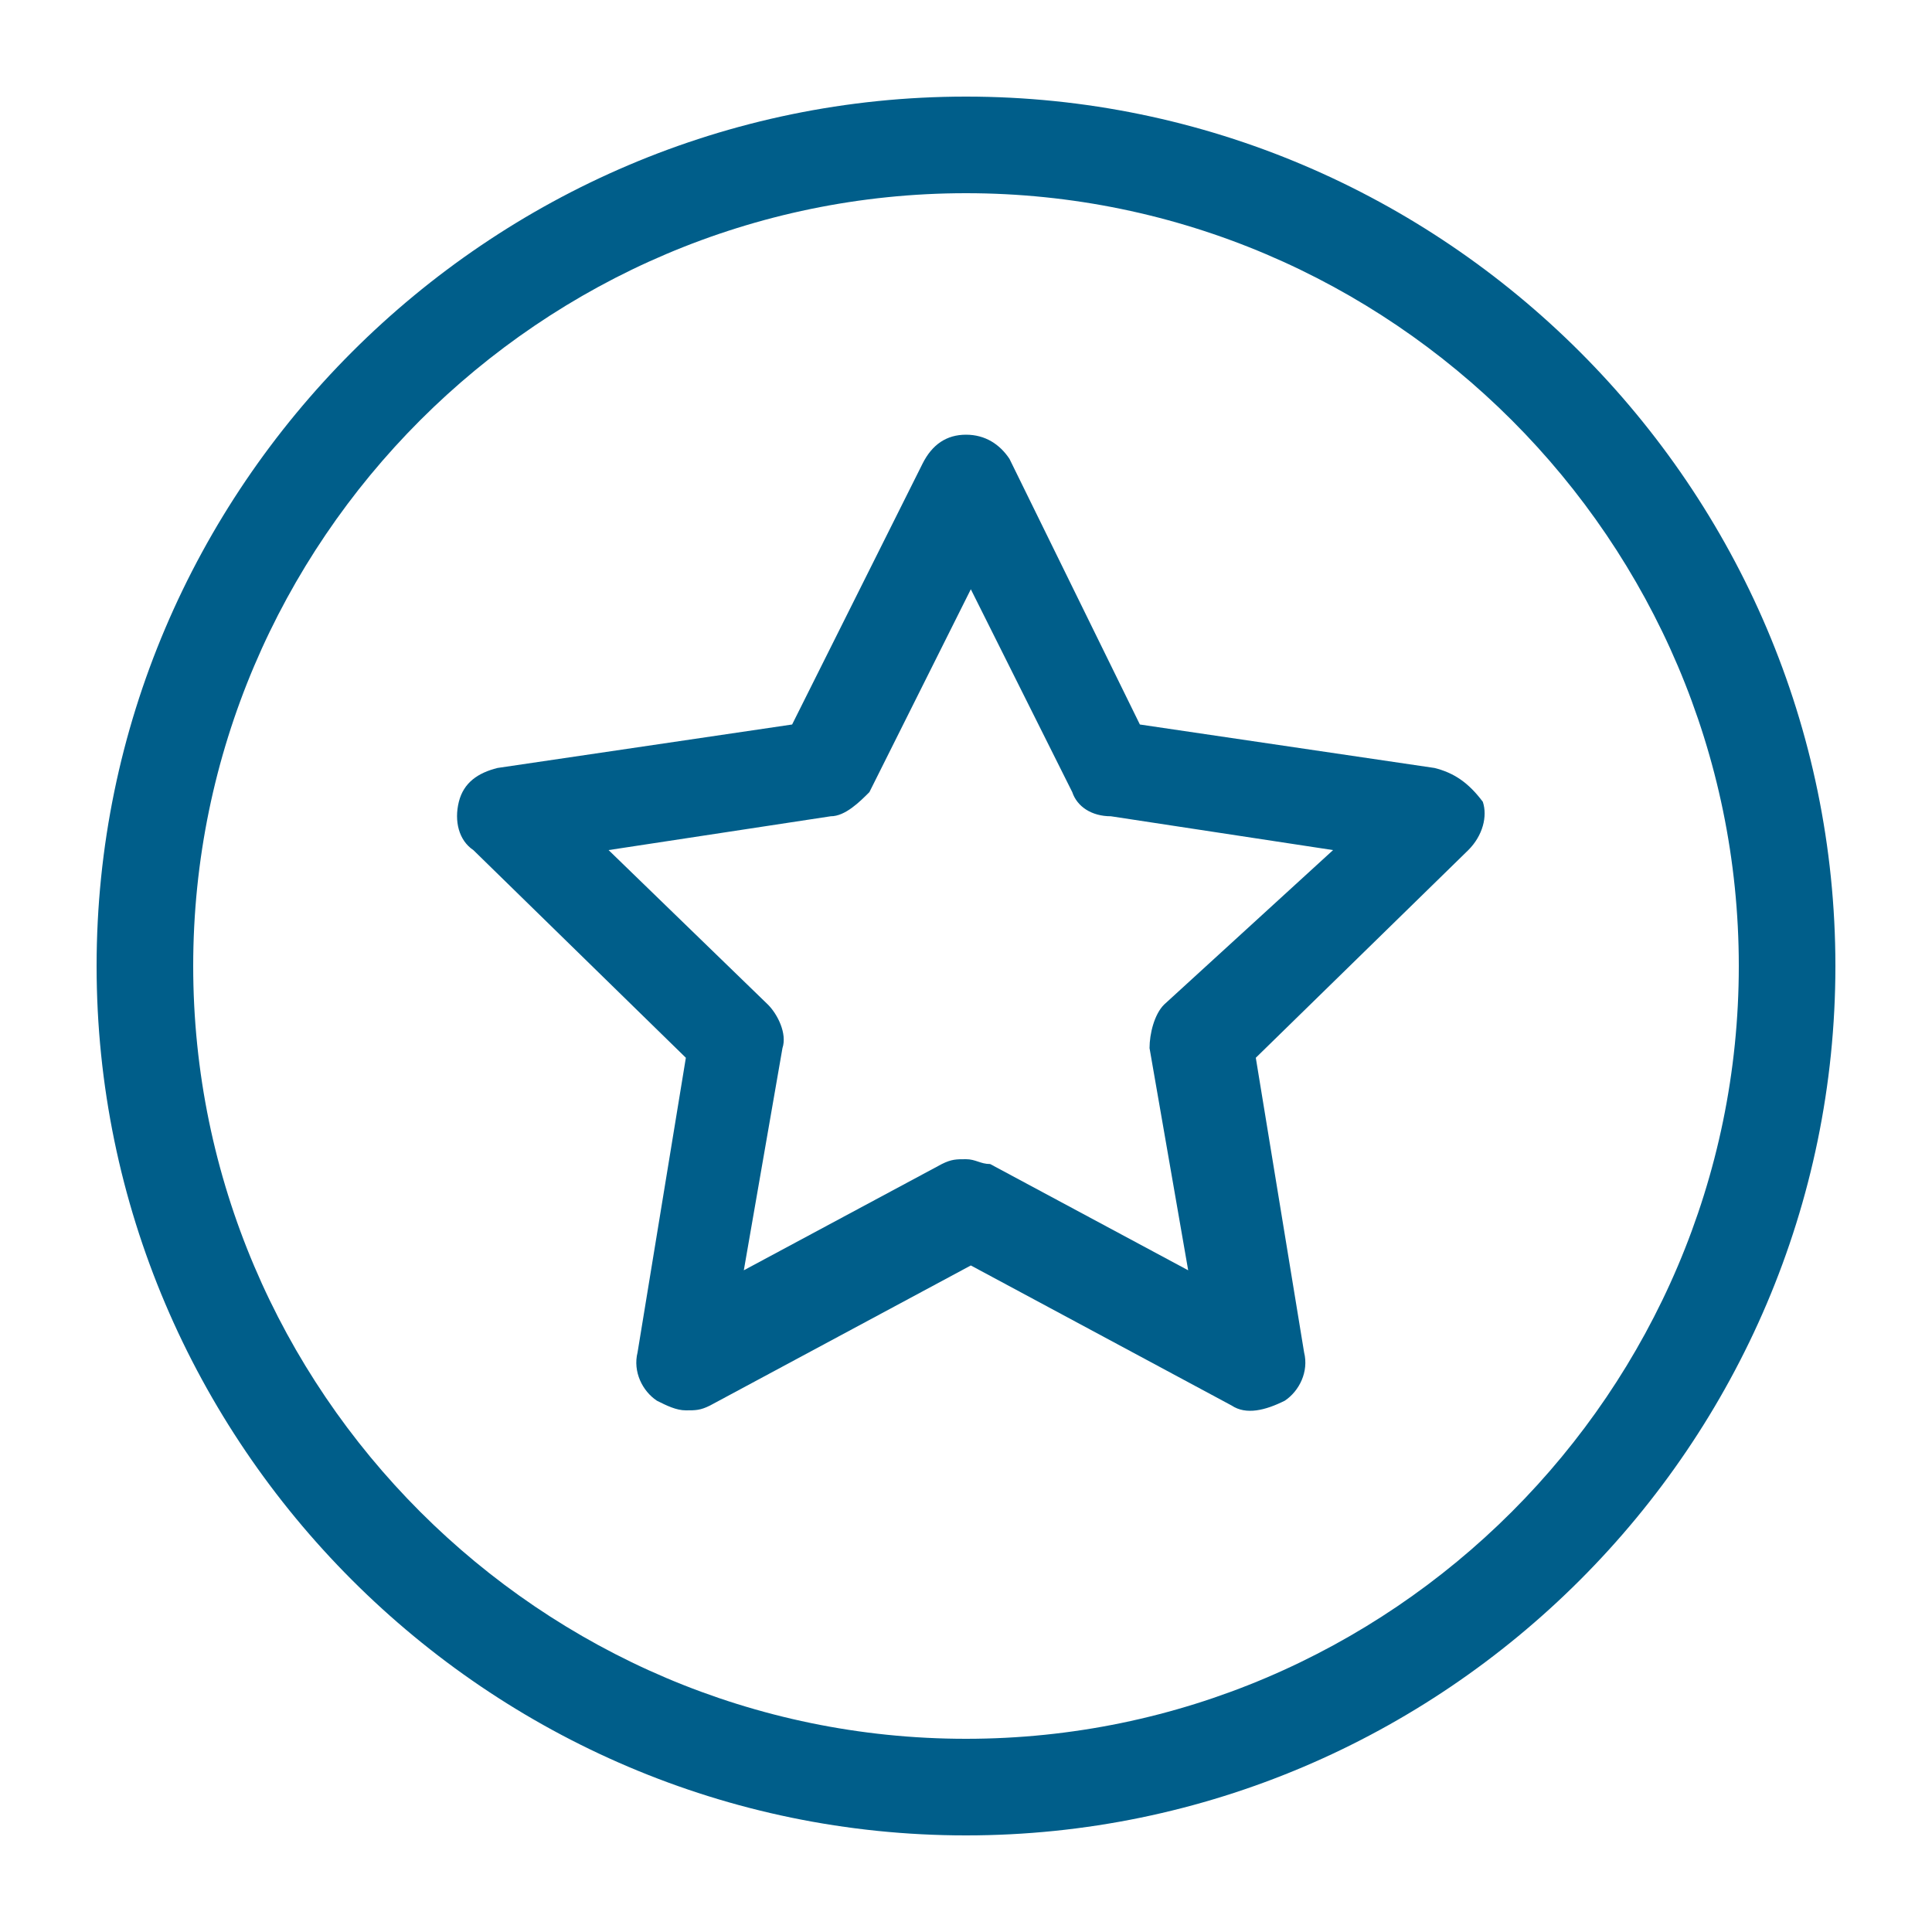 <?xml version="1.0" encoding="utf-8"?>
<!-- Generator: Adobe Illustrator 25.4.0, SVG Export Plug-In . SVG Version: 6.00 Build 0)  -->
<svg version="1.1" id="Layer_1" xmlns="http://www.w3.org/2000/svg" xmlns:xlink="http://www.w3.org/1999/xlink" x="0px" y="0px"
	 viewBox="0 0 40 40" style="enable-background:new 0 0 40 40;" xml:space="preserve">
<style type="text/css">
	.st0{fill:#005E8A;}
</style>
<g>
	<path class="st0" d="M20,2C10.1,2,2,10.1,2,20s8.1,18,18,18s18-8.1,18-18S29.9,2,20,2z M20,36c-8.8,0-16-7.2-16-16S11.2,4,20,4
		s16,7.2,16,16S28.8,36,20,36z"/>
	<path class="st0" d="M29.7,15.9L23.6,15l-2.7-5.5C20.7,9.2,20.4,9,20,9s-0.7,0.2-0.9,0.6L16.4,15l-6.1,0.9
		c-0.4,0.1-0.7,0.3-0.8,0.7c-0.1,0.4,0,0.8,0.3,1l4.4,4.3l-1,6.1c-0.1,0.4,0.1,0.8,0.4,1c0.2,0.1,0.4,0.2,0.6,0.2
		c0.2,0,0.3,0,0.5-0.1l5.4-2.9l5.4,2.9c0.3,0.2,0.7,0.1,1.1-0.1c0.3-0.2,0.5-0.6,0.4-1l-1-6.1l4.4-4.3c0.3-0.3,0.4-0.7,0.3-1
		C30.4,16.2,30.1,16,29.7,15.9z M24.1,20.8c-0.2,0.2-0.3,0.6-0.3,0.9l0.8,4.6l-4.1-2.2c-0.2,0-0.3-0.1-0.5-0.1s-0.3,0-0.5,0.1
		l-4.1,2.2l0.8-4.6c0.1-0.3-0.1-0.7-0.3-0.9l-3.3-3.2l4.6-0.7c0.3,0,0.6-0.3,0.8-0.5l2.1-4.2l2.1,4.2c0.1,0.3,0.4,0.5,0.8,0.5
		l4.6,0.7L24.1,20.8z"/>
</g>
</svg>
